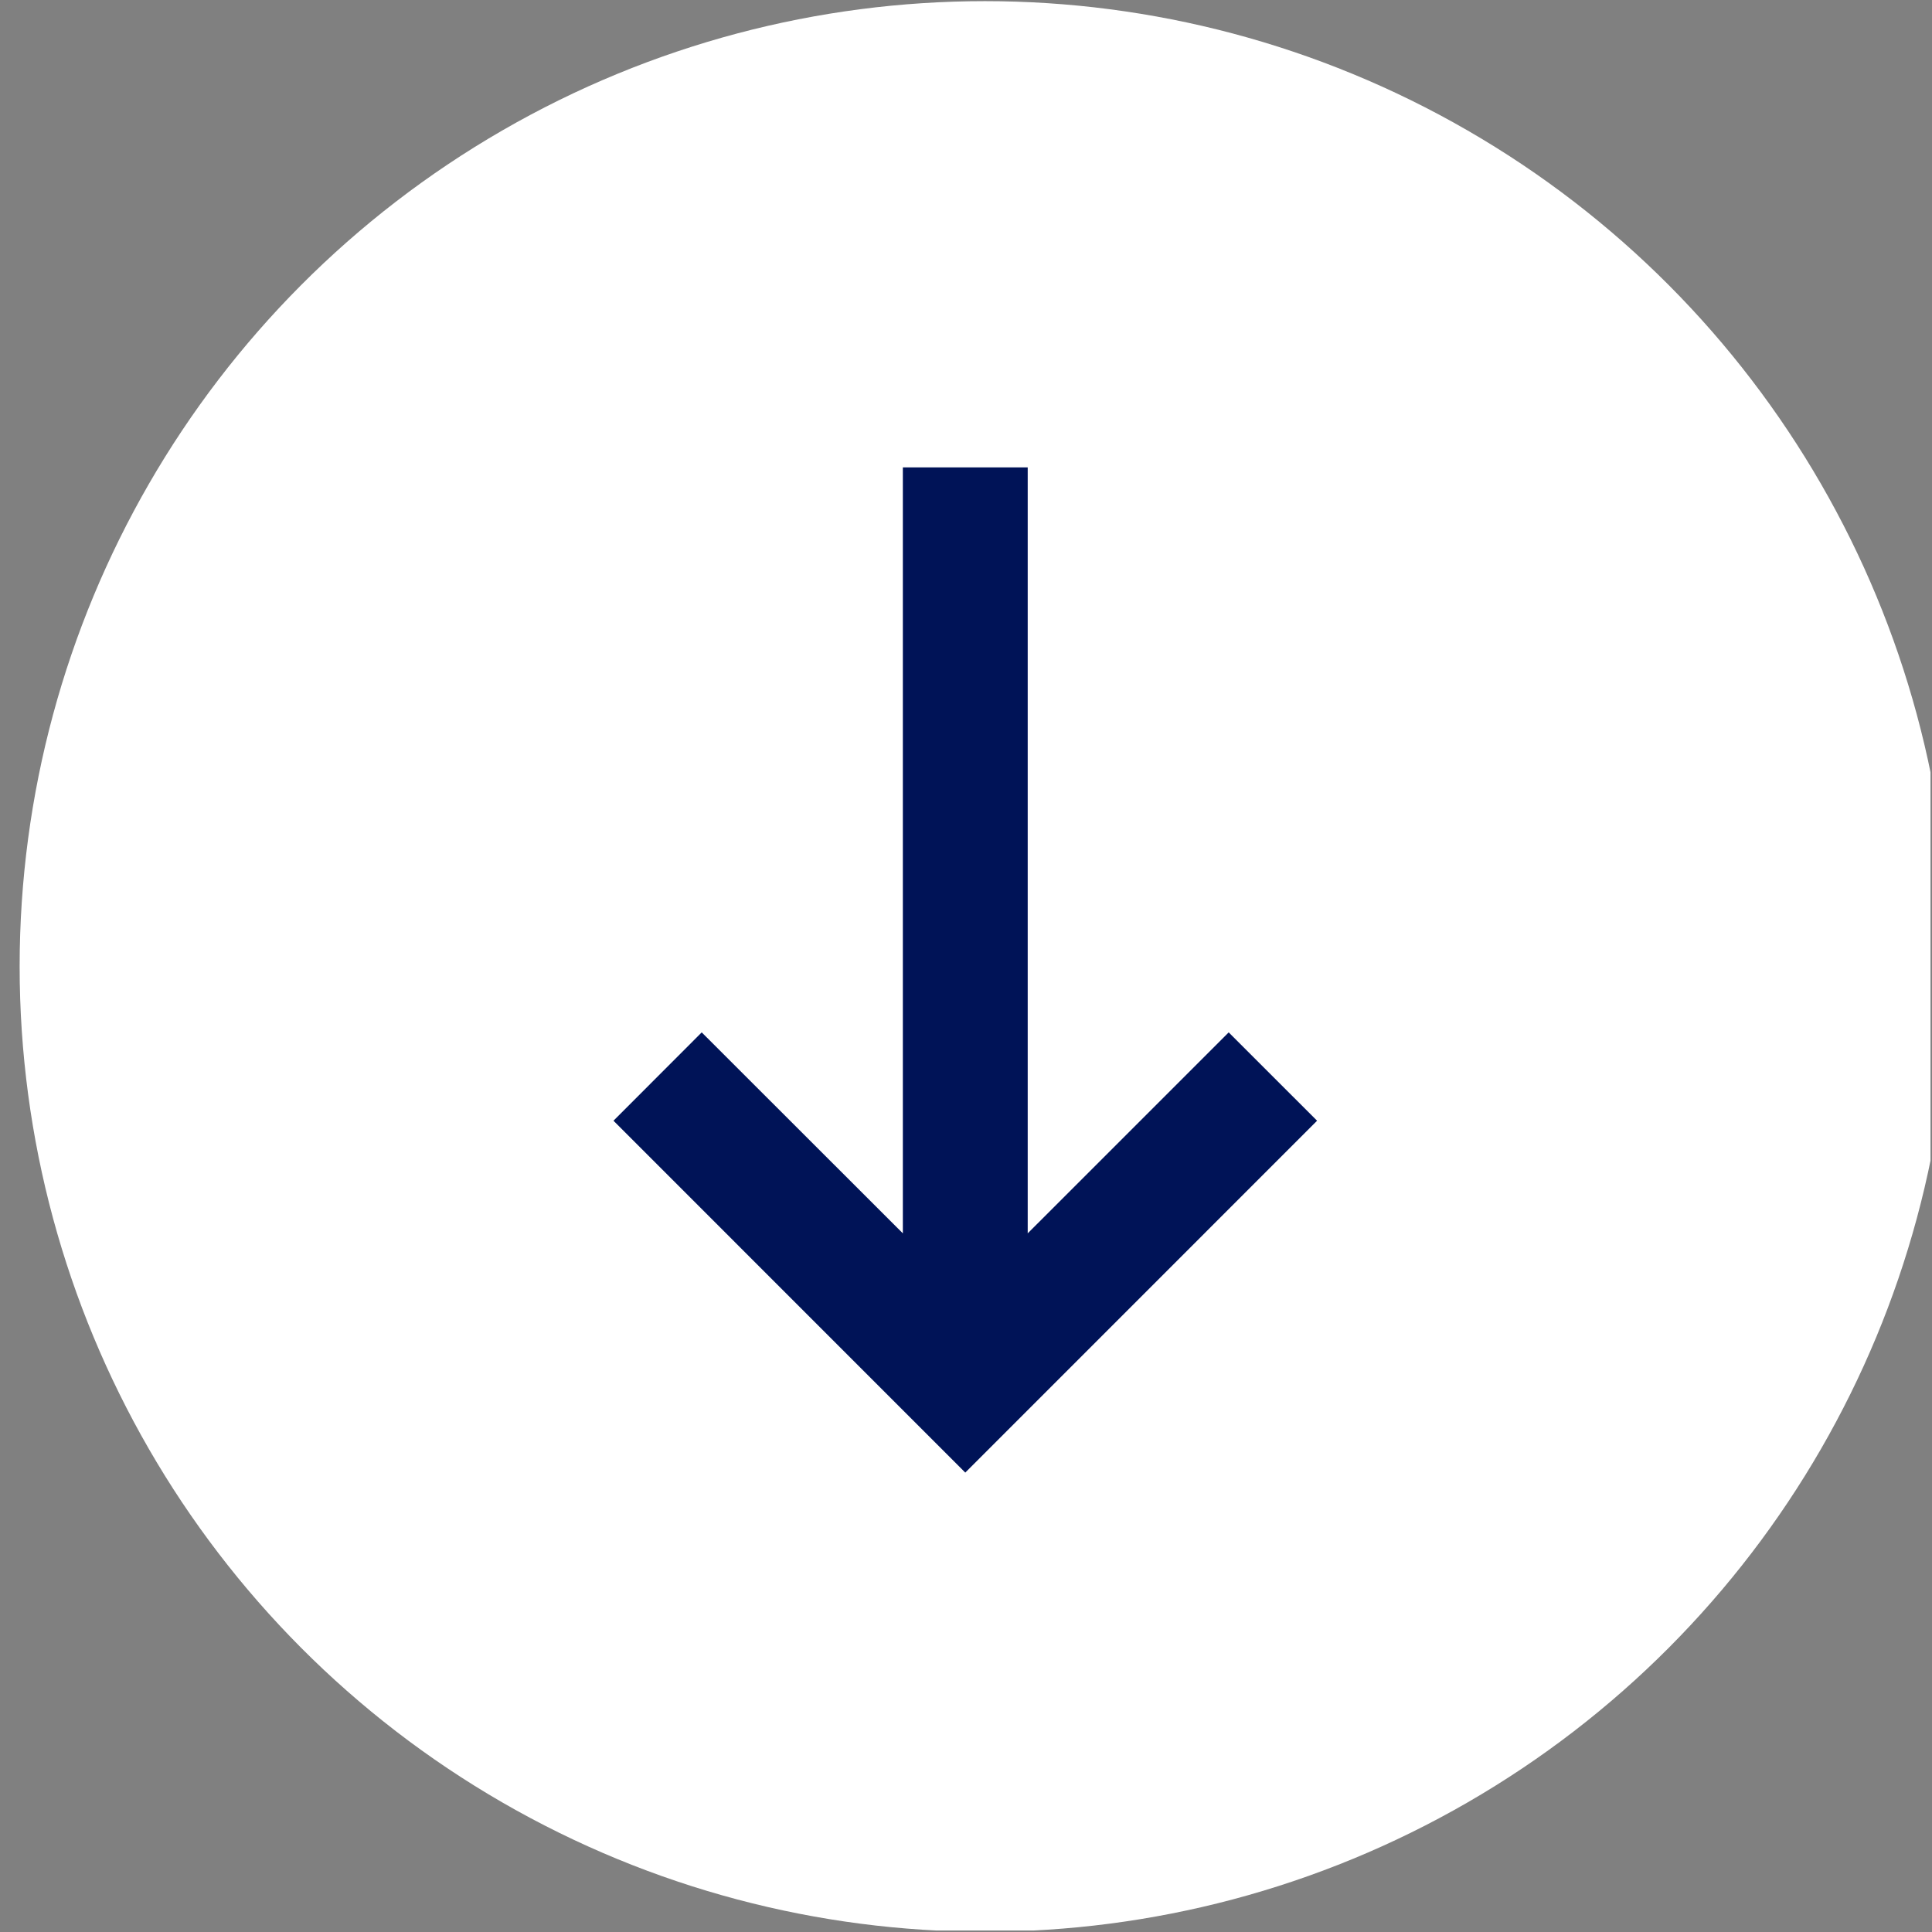 <?xml version="1.0" encoding="UTF-8" standalone="no"?>
<svg xmlns="http://www.w3.org/2000/svg" xmlns:xlink="http://www.w3.org/1999/xlink" xmlns:serif="http://www.serif.com/" width="100%" height="100%" viewBox="0 0 134 134" version="1.1" xml:space="preserve" style="fill-rule:evenodd;clip-rule:evenodd;stroke-linejoin:round;stroke-miterlimit:2;">
    <rect x="0" y="0" width="134" height="134" fill="#808080" stroke="none"/>
    <g transform="matrix(1,0,0,1,-9539,0)">
        <g transform="matrix(1,0,0,1,-0.8,859.463)">
            <rect id="Artboard3" x="9539.8" y="-859.463" width="133.896" height="133.896" style="fill:none;"></rect>
            <clipPath id="_clip1">
                <rect id="Artboard31" serif:id="Artboard3" x="9539.8" y="-859.463" width="133.896" height="133.896"></rect>
            </clipPath>
            <g clip-path="url(#_clip1)">
                <g transform="matrix(1,0,0,1,0,157.965)">
                    <g transform="matrix(0.895,0,0,0.895,-15139.8,-2528.64)">
                        <circle cx="27651.3" cy="1763.4" r="74.806" style="fill:white;"></circle>
                    </g>
                    <g transform="matrix(1,0,0,0.802,3441.29,-2291.66)">
                        <path d="M6161.13,1695.48L6161.13,1629.24L6169.79,1629.24L6169.79,1695.48L6183.73,1678.1L6189.86,1685.74L6165.46,1716.17L6141.06,1685.74L6147.18,1678.1L6161.13,1695.48Z" style="fill:rgb(0,19,87);"></path>
                    </g>
                </g>
            </g>
        </g>
    </g>
</svg>
